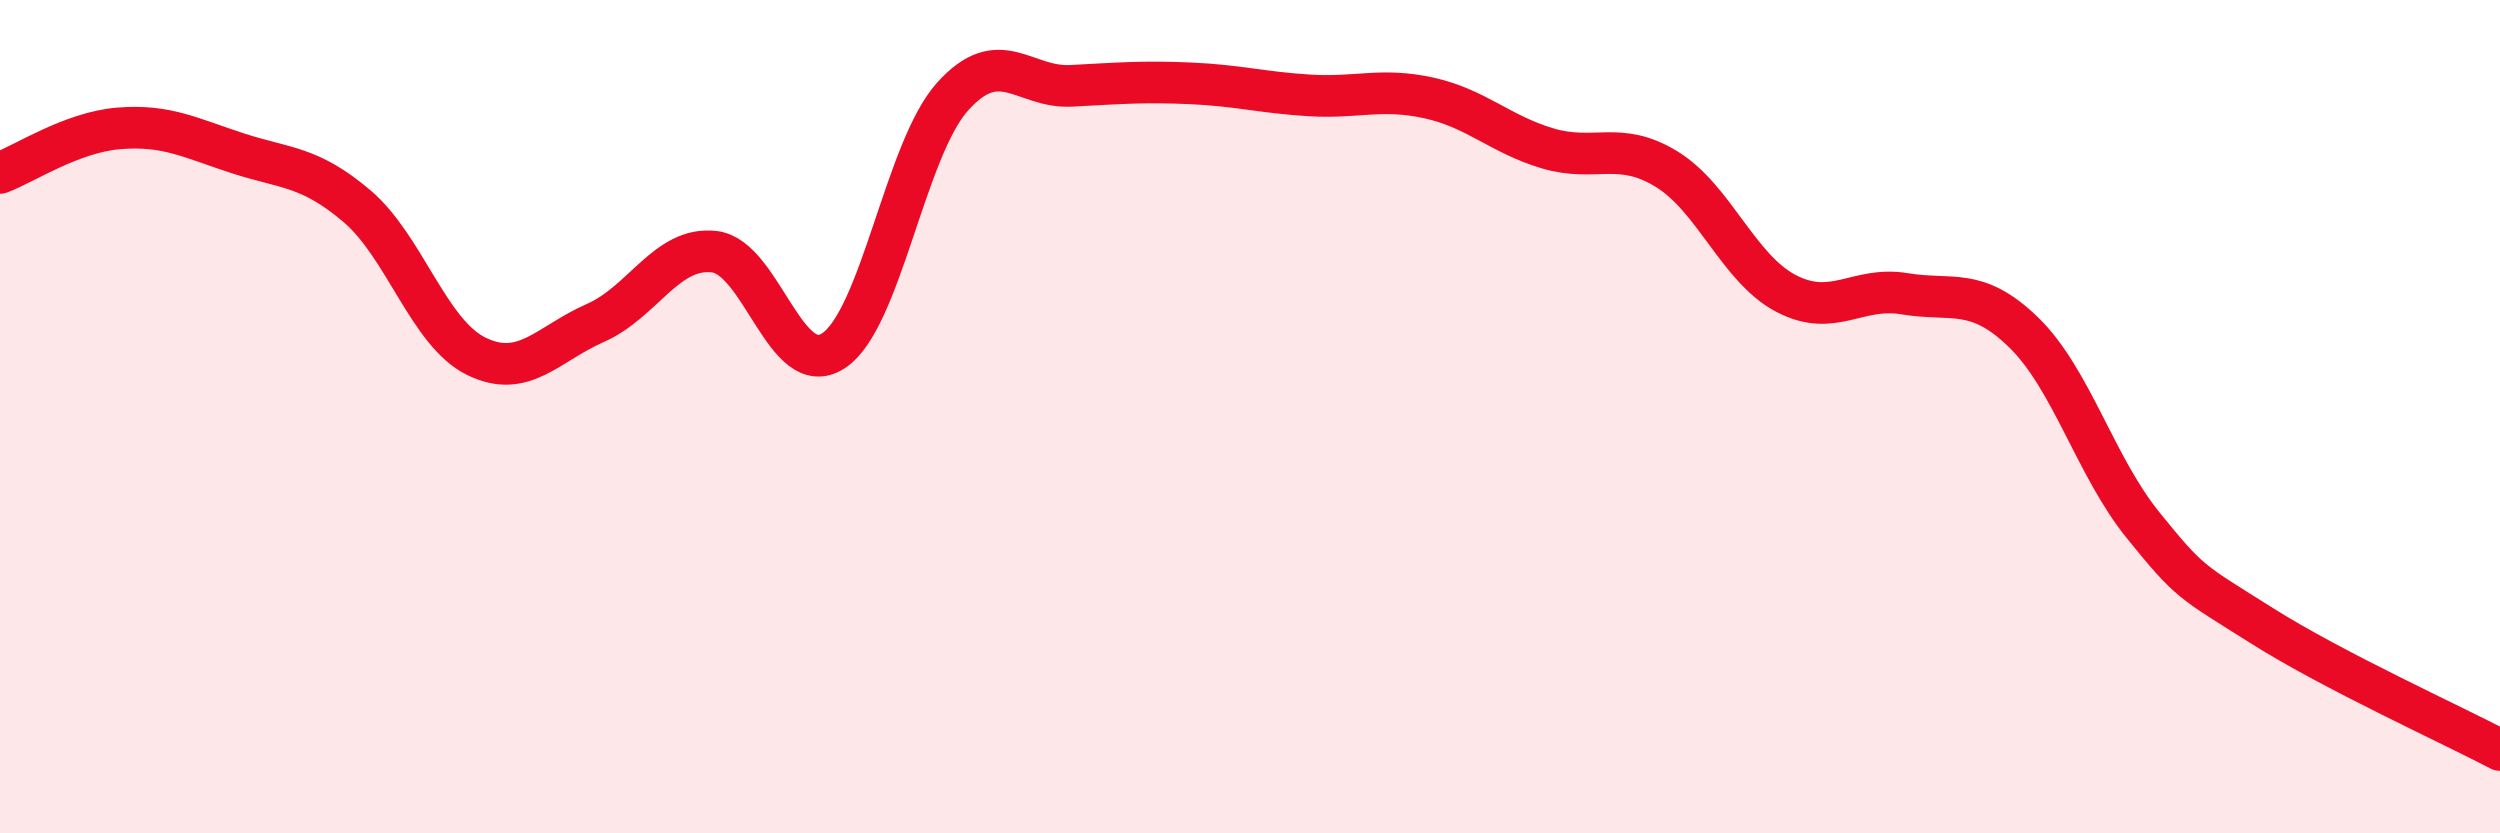 
    <svg width="60" height="20" viewBox="0 0 60 20" xmlns="http://www.w3.org/2000/svg">
      <path
        d="M 0,4.15 C 0.57,3.94 1.72,3.17 2.86,3.08 C 4,2.99 4.57,3.31 5.71,3.68 C 6.85,4.05 7.43,3.98 8.57,4.95 C 9.71,5.92 10.29,7.99 11.43,8.55 C 12.57,9.11 13.15,8.25 14.29,7.75 C 15.43,7.25 16,5.91 17.14,6.04 C 18.28,6.17 18.86,9.16 20,8.42 C 21.14,7.68 21.72,3.59 22.86,2.32 C 24,1.05 24.57,2.12 25.71,2.06 C 26.85,2 27.43,1.95 28.57,2 C 29.71,2.05 30.29,2.22 31.43,2.29 C 32.57,2.36 33.15,2.1 34.29,2.35 C 35.43,2.6 36,3.22 37.14,3.56 C 38.28,3.9 38.86,3.36 40,4.06 C 41.14,4.76 41.72,6.44 42.86,7.04 C 44,7.64 44.57,6.86 45.71,7.05 C 46.85,7.24 47.43,6.87 48.57,7.98 C 49.71,9.09 50.29,11.19 51.43,12.6 C 52.57,14.01 52.58,13.94 54.29,15.02 C 56,16.1 58.86,17.4 60,18L60 20L0 20Z"
        fill="#EB0A25"
        opacity="0.1"
        stroke-linecap="round"
        stroke-linejoin="round"
      />
      <path
        d="M 0,4.15 C 0.57,3.94 1.72,3.17 2.86,3.08 C 4,2.99 4.57,3.31 5.71,3.68 C 6.85,4.05 7.43,3.98 8.57,4.95 C 9.71,5.92 10.29,7.99 11.43,8.55 C 12.57,9.11 13.15,8.25 14.29,7.75 C 15.43,7.25 16,5.91 17.14,6.04 C 18.28,6.17 18.86,9.16 20,8.42 C 21.14,7.68 21.72,3.59 22.86,2.32 C 24,1.05 24.57,2.12 25.71,2.06 C 26.85,2 27.43,1.95 28.57,2 C 29.71,2.05 30.29,2.22 31.43,2.29 C 32.57,2.36 33.15,2.1 34.29,2.35 C 35.43,2.6 36,3.22 37.14,3.56 C 38.28,3.9 38.86,3.36 40,4.06 C 41.14,4.76 41.72,6.44 42.86,7.04 C 44,7.64 44.57,6.86 45.71,7.05 C 46.85,7.24 47.43,6.87 48.57,7.98 C 49.71,9.09 50.29,11.19 51.43,12.6 C 52.57,14.01 52.58,13.94 54.29,15.02 C 56,16.1 58.86,17.4 60,18"
        stroke="#EB0A25"
        stroke-width="1"
        fill="none"
        stroke-linecap="round"
        stroke-linejoin="round"
      />
    </svg>
  
